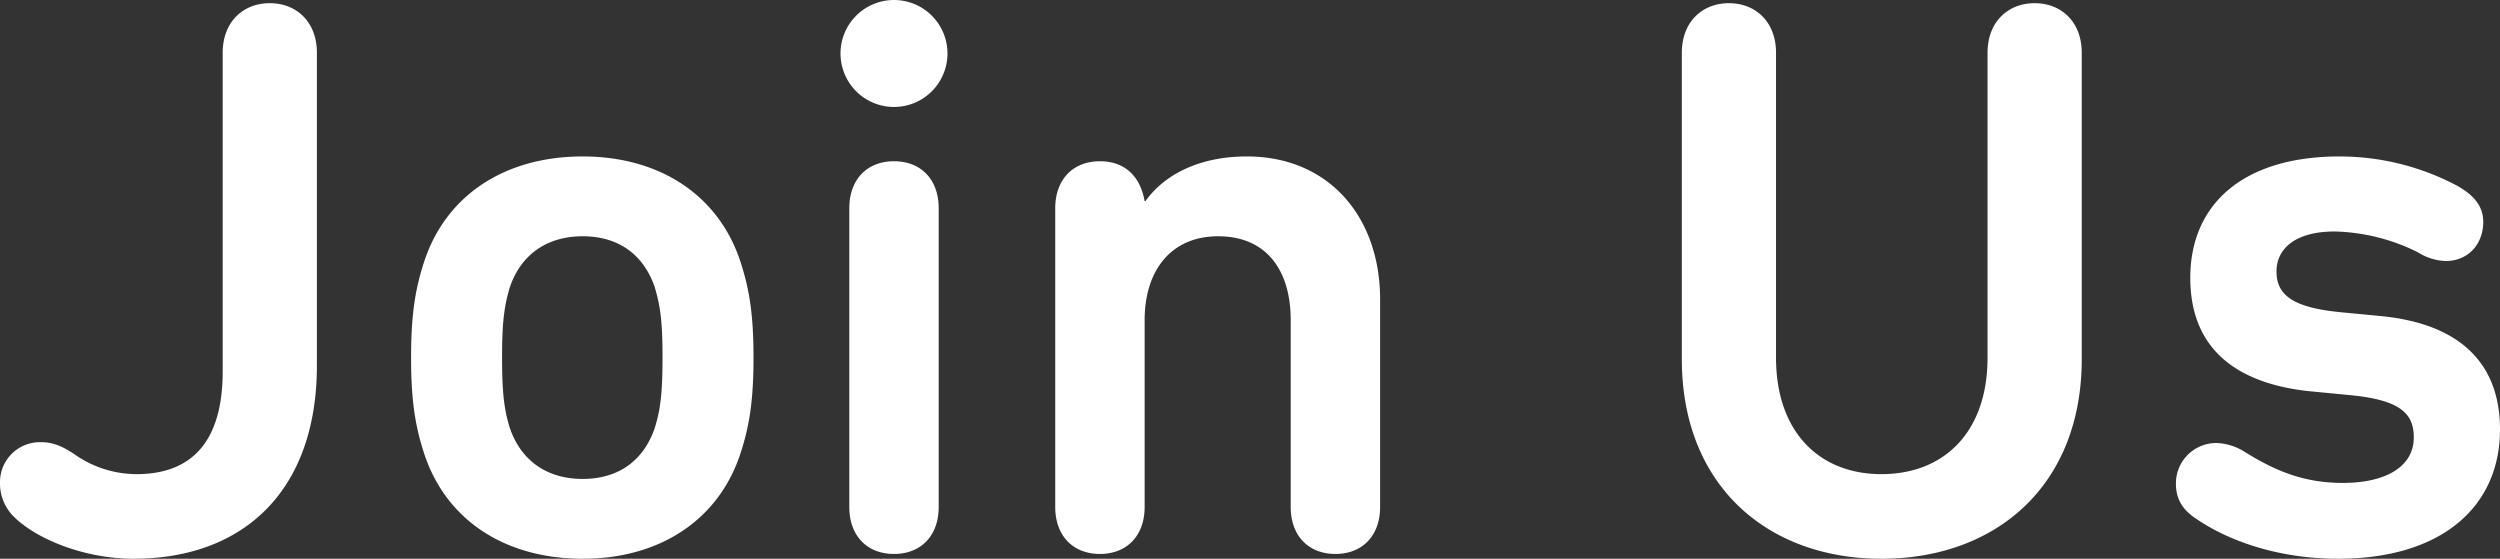 <svg xmlns="http://www.w3.org/2000/svg" width="469.8" height="105" viewBox="0 0 469.8 105">
  <rect x="0" y="0" width="469.8" height="105" fill="#333333" stroke="none"/>
  <path id="Path_974" data-name="Path 974" d="M8.1-6.3c4.35,4.35,13.5,7.95,22.5,7.95,21,0,34.5-13.05,34.5-36.3v-58.8c0-5.7-3.75-9.3-8.85-9.3s-8.85,3.6-8.85,9.3V-33.6c0,13.8-6.3,19.35-16.2,19.35A20.355,20.355,0,0,1,19.95-17.7c-2.55-1.8-4.5-2.55-6.6-2.55a7.5,7.5,0,0,0-7.8,7.5A8.818,8.818,0,0,0,8.1-6.3ZM115.05,1.65c14.55,0,25.65-7.35,29.7-19.95,1.65-5.1,2.4-9.9,2.4-17.85S146.4-48.9,144.75-54c-4.05-12.6-15.15-19.95-29.7-19.95-14.7,0-25.8,7.35-29.85,19.95-1.65,5.1-2.4,9.9-2.4,17.85s.75,12.75,2.4,17.85C89.25-5.7,100.35,1.65,115.05,1.65Zm0-15c-6.75,0-11.55-3.45-13.65-9.45-1.2-3.75-1.5-7.2-1.5-13.35s.3-9.45,1.5-13.35c2.1-6,6.9-9.45,13.65-9.45s11.4,3.45,13.5,9.45c1.2,3.9,1.5,7.2,1.5,13.35s-.3,9.6-1.5,13.35C126.45-16.8,121.8-13.35,115.05-13.35ZM163.5-93.3a10.051,10.051,0,0,0,10.05,10.05A10.051,10.051,0,0,0,183.6-93.3a10.051,10.051,0,0,0-10.05-10.05A10.051,10.051,0,0,0,163.5-93.3ZM173.55.75c4.95,0,8.4-3.3,8.4-8.85V-64.2c0-5.55-3.45-8.85-8.4-8.85s-8.4,3.3-8.4,8.85V-8.1C165.15-2.55,168.6.75,173.55.75Zm47.1-66.3c-.75-4.35-3.45-7.5-8.4-7.5s-8.4,3.3-8.4,8.85V-8.1c0,5.55,3.45,8.85,8.4,8.85s8.4-3.3,8.4-8.85V-43.2c0-9.3,4.95-15.75,13.8-15.75,9.15,0,13.65,6.45,13.65,15.75V-8.1c0,5.55,3.45,8.85,8.4,8.85s8.4-3.3,8.4-8.85v-39c0-15.45-9.6-26.85-25.05-26.85-8.55,0-15.3,3.15-19.05,8.4ZM359.1,1.65c21.6,0,37.65-13.8,37.65-37.5v-57.6c0-5.7-3.75-9.3-8.85-9.3s-8.85,3.6-8.85,9.3v57.3c0,14.1-8.25,21.9-19.95,21.9-11.55,0-19.8-7.8-19.8-21.9v-57.3c0-5.7-3.75-9.3-8.85-9.3s-8.85,3.6-8.85,9.3v57.6C321.6-12.15,337.65,1.65,359.1,1.65Zm85.8,0c19.65,0,30.45-9.9,30.45-24.3,0-12-7.05-19.8-22.35-21.3l-7.8-.75c-9.15-.9-11.85-3.45-11.85-7.65s3.45-7.5,10.95-7.5a36.889,36.889,0,0,1,15.6,3.9,10.48,10.48,0,0,0,5.25,1.65c4.2,0,7.05-3.15,7.05-7.35,0-3-1.8-5.1-5.1-6.9a47.238,47.238,0,0,0-21.9-5.4c-18.15,0-28.05,9-28.05,22.8,0,12.3,7.35,19.65,22.2,21.3l7.8.75c9.45.9,12,3.45,12,7.95,0,5.4-5.1,8.55-13.35,8.55-7.5,0-12.9-2.4-18.45-5.85a10.691,10.691,0,0,0-5.25-1.65,7.585,7.585,0,0,0-7.65,7.65c0,2.85,1.2,4.95,4.05,6.75C424.5-1.65,433.8,1.65,444.9,1.65Z" transform="translate(-5.55 103.35)" fill="#fff"/>
</svg>

